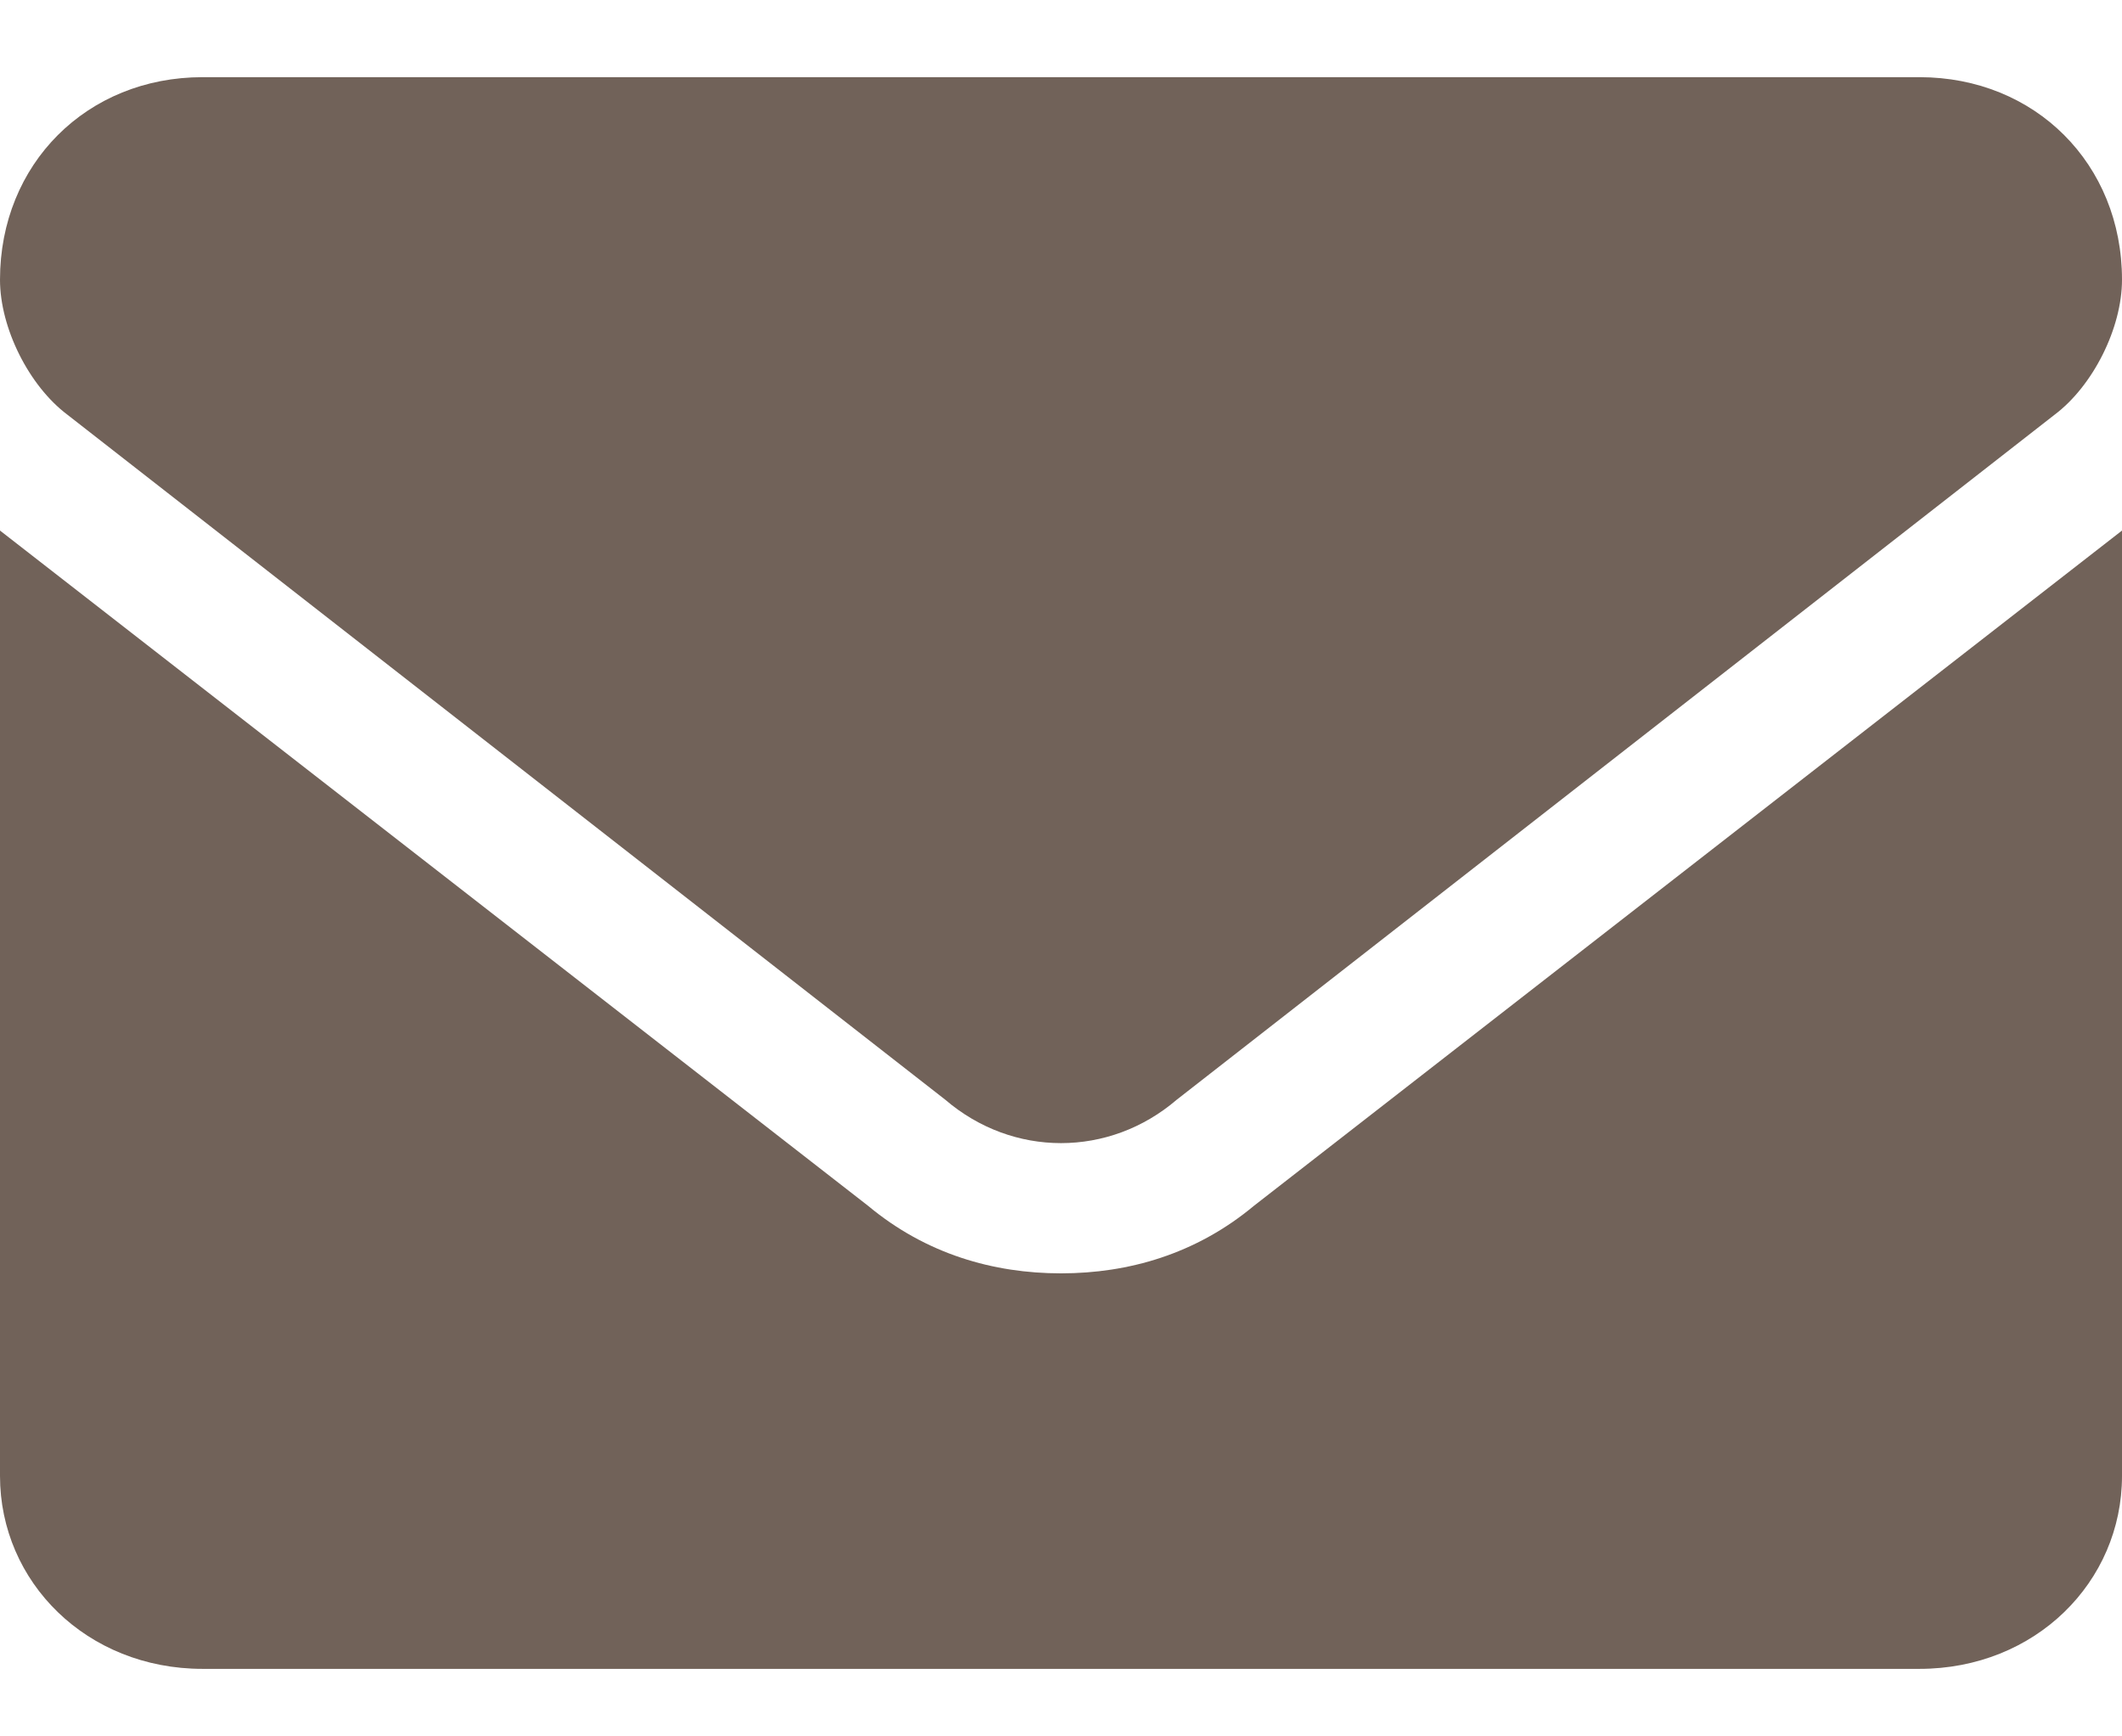 <svg version="1.2" xmlns="http://www.w3.org/2000/svg" viewBox="0 0 22 18" width="22" height="18">
	<title>icon-email-svg</title>
	<style>
		.s0 { fill: #716259 } 
	</style>
	<path class="s0" d="m11 13.2c-0.7 0-1.4-0.2-2-0.7l-9-7v9.8c0 1.1 0.9 2 2.1 2h17.8c1.2 0 2.1-0.9 2.1-2v-9.8l-9 7c-0.6 0.5-1.3 0.7-2 0.7zm-10.3-8.9l9.1 7.1c0.7 0.6 1.7 0.6 2.4 0l9.1-7.1c0.4-0.3 0.7-0.9 0.7-1.4 0-1.2-0.9-2.1-2.1-2.1h-17.8c-1.2 0-2.1 0.9-2.1 2.1 0 0.5 0.3 1.1 0.7 1.4z"/>
</svg>